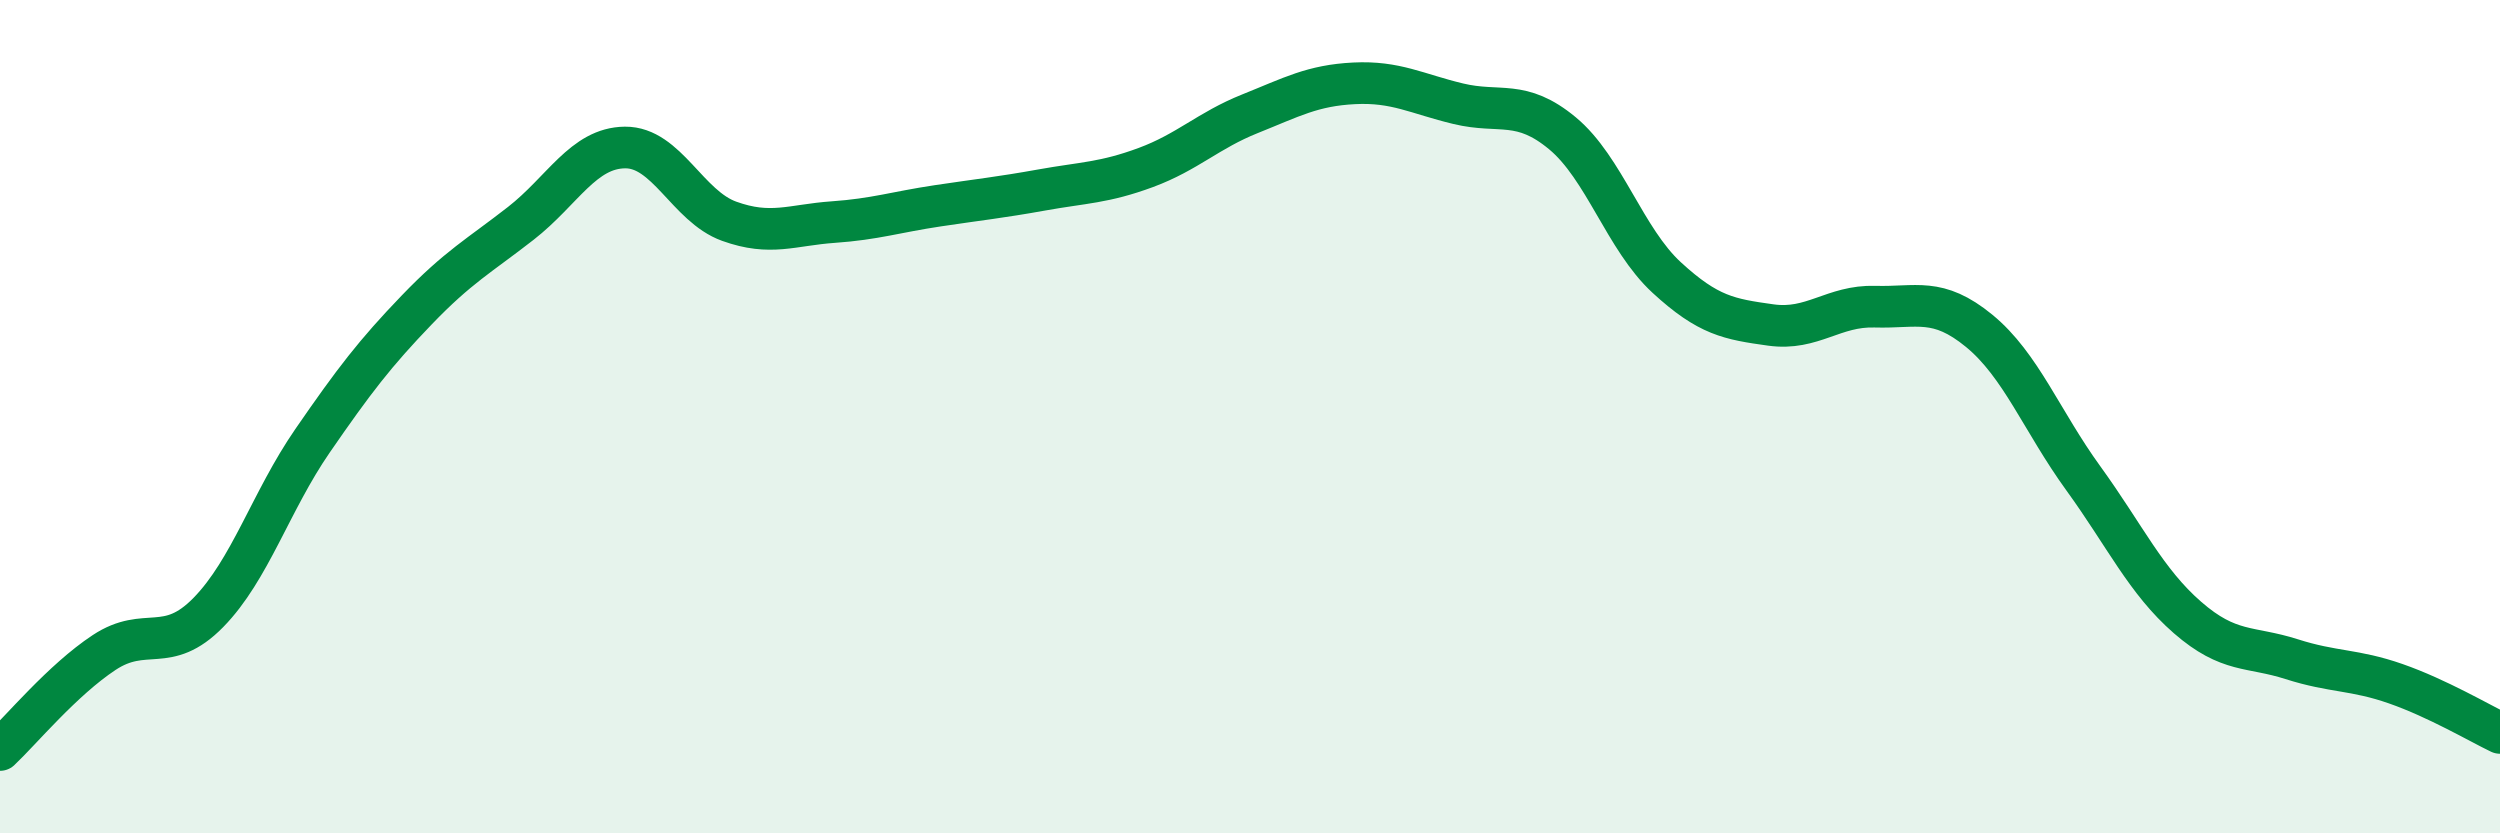 
    <svg width="60" height="20" viewBox="0 0 60 20" xmlns="http://www.w3.org/2000/svg">
      <path
        d="M 0,18 C 0.5,17.53 1.5,16.32 2.5,15.66 C 3.5,15 4,15.72 5,14.7 C 6,13.68 6.5,12.03 7.5,10.58 C 8.5,9.13 9,8.48 10,7.44 C 11,6.4 11.5,6.14 12.5,5.36 C 13.5,4.58 14,3.55 15,3.54 C 16,3.53 16.5,4.95 17.5,5.31 C 18.5,5.67 19,5.4 20,5.33 C 21,5.26 21.5,5.09 22.5,4.94 C 23.5,4.79 24,4.74 25,4.56 C 26,4.38 26.5,4.39 27.5,4.02 C 28.5,3.65 29,3.13 30,2.73 C 31,2.33 31.5,2.05 32.5,2 C 33.5,1.95 34,2.25 35,2.49 C 36,2.73 36.5,2.37 37.5,3.2 C 38.5,4.03 39,5.74 40,6.66 C 41,7.58 41.5,7.66 42.5,7.8 C 43.5,7.94 44,7.33 45,7.36 C 46,7.39 46.5,7.12 47.5,7.94 C 48.5,8.76 49,10.1 50,11.48 C 51,12.86 51.5,13.95 52.5,14.82 C 53.5,15.69 54,15.5 55,15.82 C 56,16.14 56.5,16.06 57.5,16.41 C 58.5,16.76 59.5,17.35 60,17.59L60 20L0 20Z"
        fill="#008740"
        opacity="0.1"
        stroke-linecap="round"
        stroke-linejoin="round"
      />
      <path
        d="M 0,18 C 0.5,17.53 1.5,16.32 2.5,15.66 C 3.5,15 4,15.72 5,14.7 C 6,13.68 6.5,12.03 7.5,10.58 C 8.5,9.13 9,8.48 10,7.44 C 11,6.4 11.5,6.14 12.5,5.36 C 13.5,4.58 14,3.55 15,3.54 C 16,3.53 16.5,4.95 17.5,5.31 C 18.5,5.67 19,5.4 20,5.33 C 21,5.26 21.5,5.09 22.5,4.94 C 23.5,4.79 24,4.74 25,4.56 C 26,4.38 26.5,4.39 27.5,4.02 C 28.5,3.65 29,3.13 30,2.73 C 31,2.33 31.5,2.05 32.5,2 C 33.5,1.95 34,2.25 35,2.49 C 36,2.73 36.5,2.37 37.5,3.2 C 38.5,4.03 39,5.74 40,6.66 C 41,7.58 41.5,7.66 42.5,7.8 C 43.5,7.94 44,7.33 45,7.36 C 46,7.39 46.5,7.12 47.5,7.94 C 48.5,8.76 49,10.1 50,11.48 C 51,12.86 51.5,13.95 52.5,14.82 C 53.5,15.69 54,15.5 55,15.82 C 56,16.14 56.5,16.06 57.5,16.41 C 58.5,16.76 59.5,17.35 60,17.59"
        stroke="#008740"
        stroke-width="1"
        fill="none"
        stroke-linecap="round"
        stroke-linejoin="round"
      />
    </svg>
  